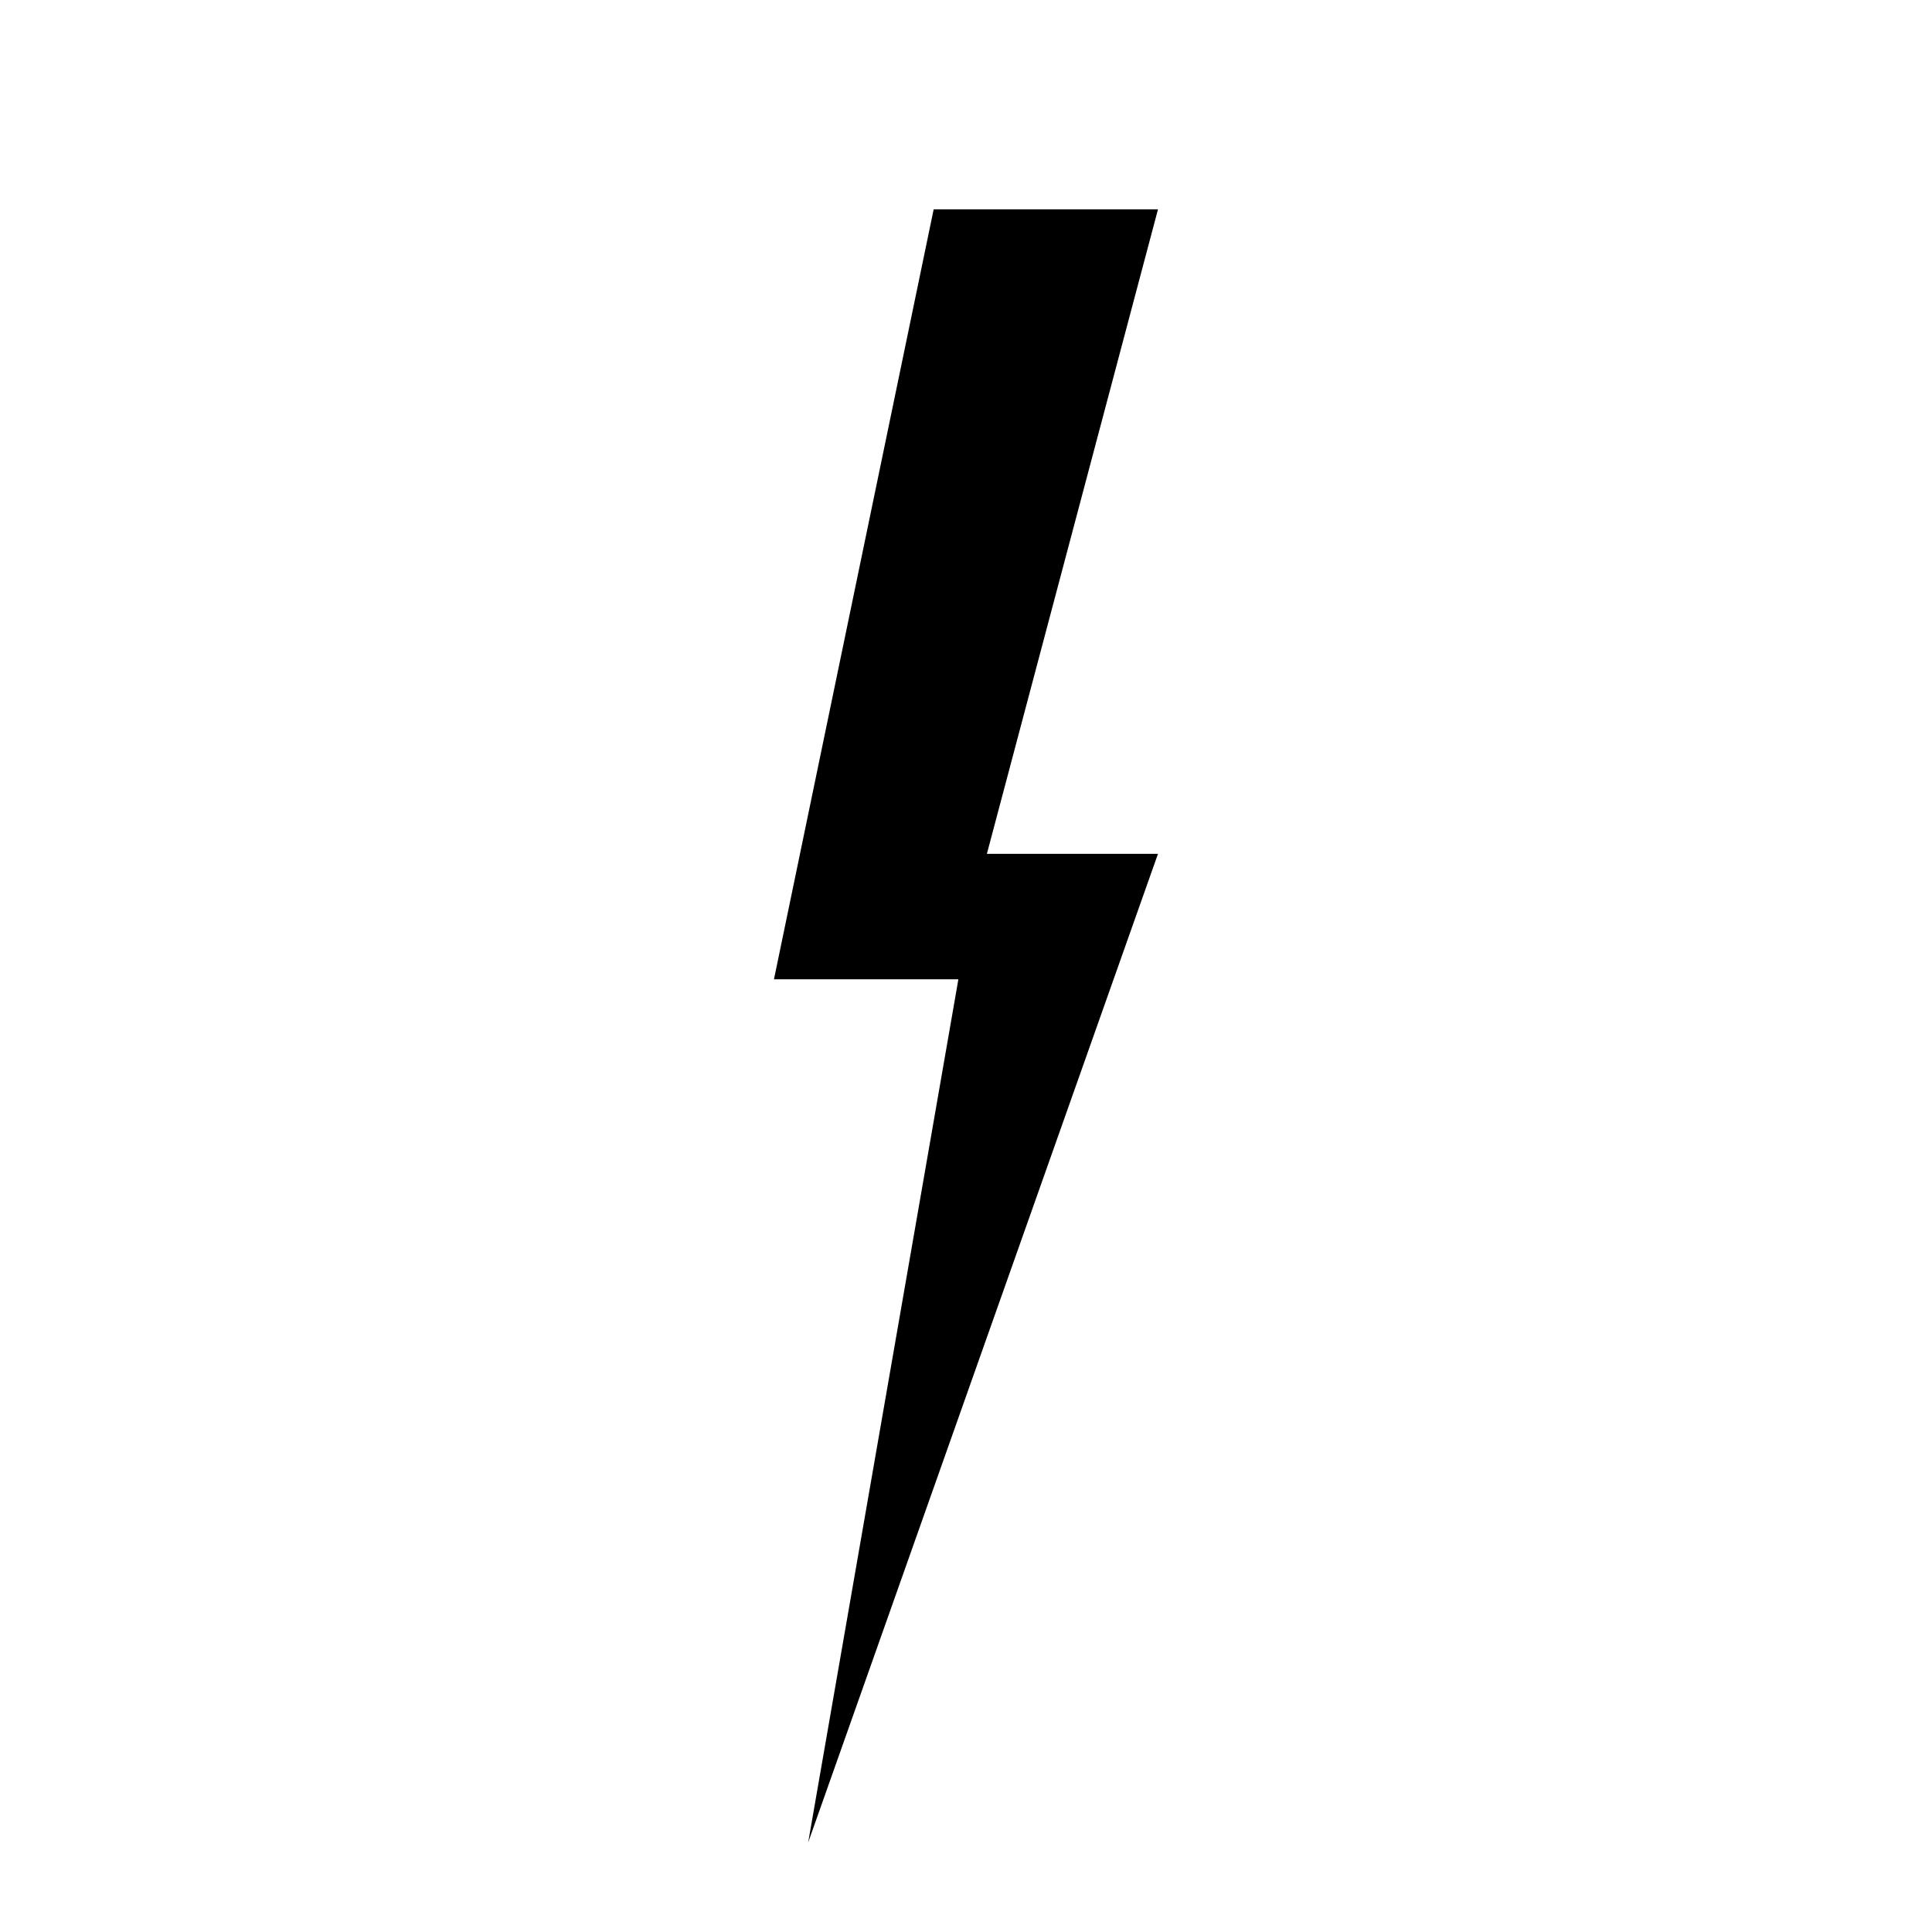 <?xml version="1.0" encoding="UTF-8"?>
<!-- The Best Svg Icon site in the world: iconSvg.co, Visit us! https://iconsvg.co -->
<svg fill="#000000" width="800px" height="800px" version="1.1" viewBox="144 144 512 512" xmlns="http://www.w3.org/2000/svg">
 <path d="m391.43 199.48h59.449l-45.344 170.79h45.344l-92.699 261.98 39.801-228.73h-48.871z"/>
</svg>
